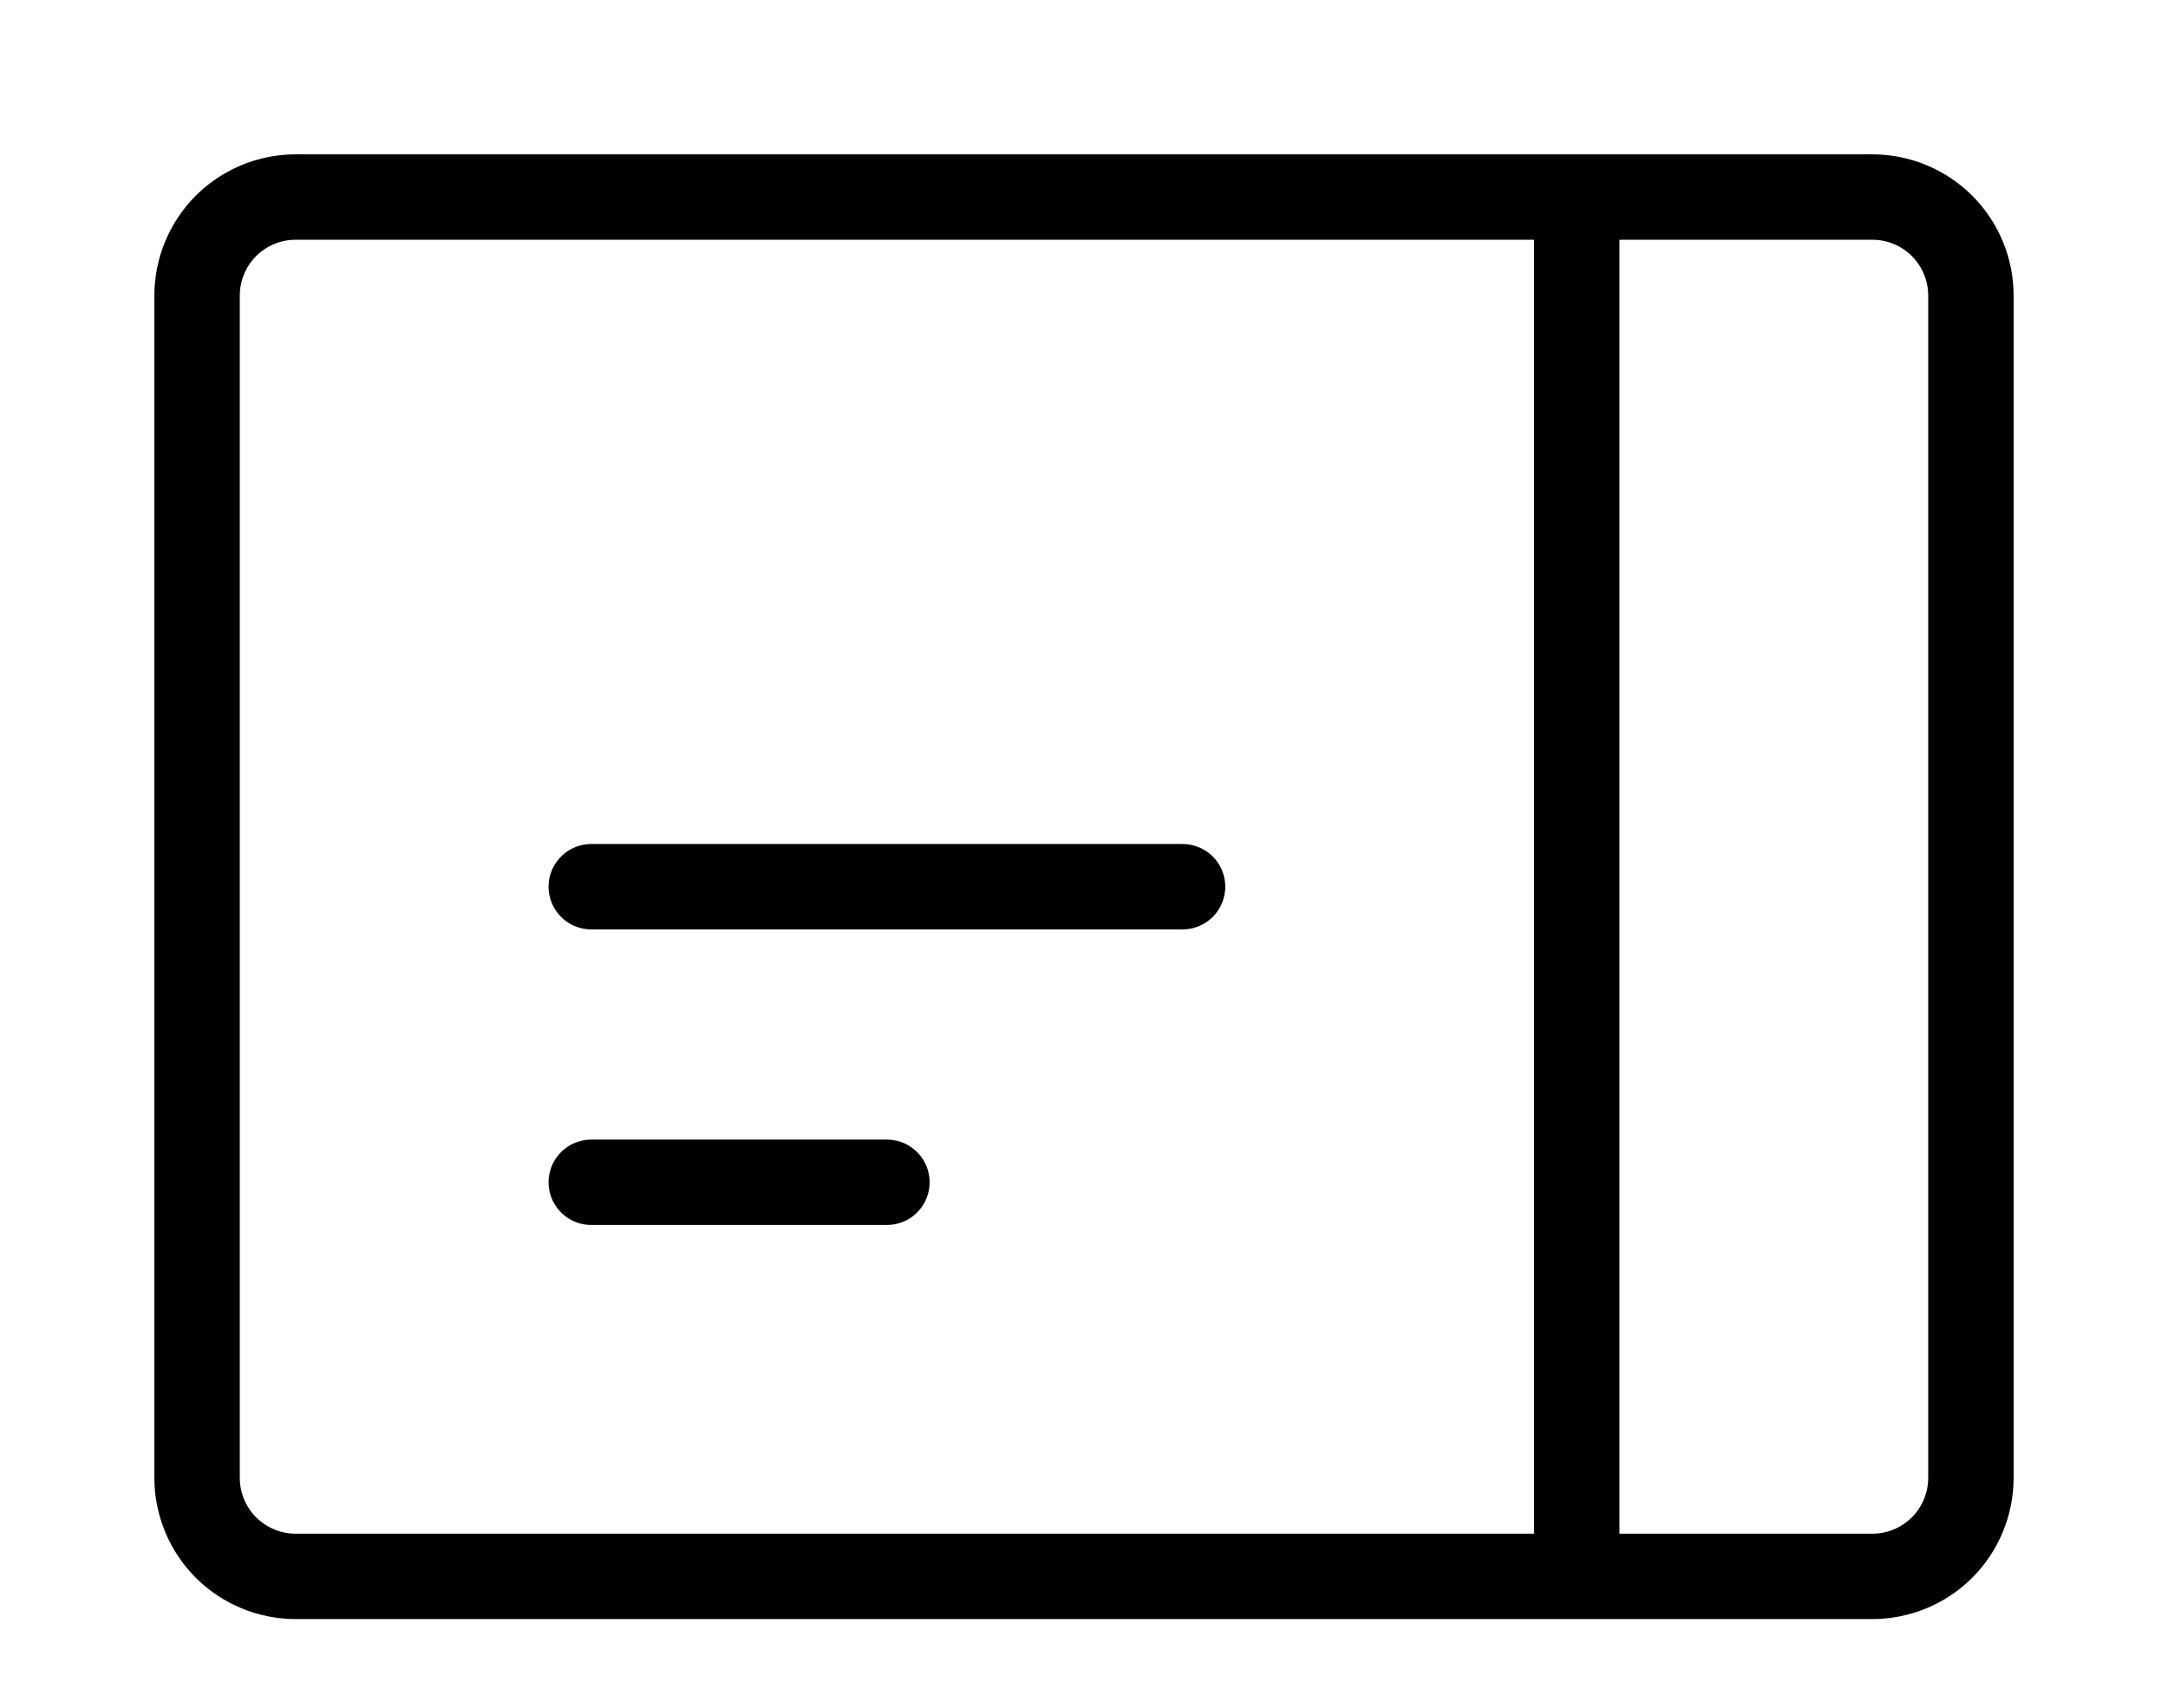 <svg width="33" height="26" viewBox="0 0 33 26" fill="none" xmlns="http://www.w3.org/2000/svg">
<path d="M24 24H4.5C4.102 24 3.721 23.842 3.439 23.561C3.158 23.279 3 22.898 3 22.5V13.062V4.5C3 4.102 3.158 3.721 3.439 3.439C3.721 3.158 4.102 3 4.5 3H24M24 24V3M24 24H28.5C28.898 24 29.279 23.842 29.561 23.561C29.842 23.279 30 22.898 30 22.5V4.5C30 4.102 29.842 3.721 29.561 3.439C29.279 3.158 28.898 3 28.5 3H24M24 24V22.5M24 3V4.5M24 9.002V9M24 13.502V13.5M24 18.002V18M9 13.5H18M9 18H13.5" stroke="black" stroke-width="1.3" stroke-linecap="round" stroke-linejoin="round"/>
</svg>
